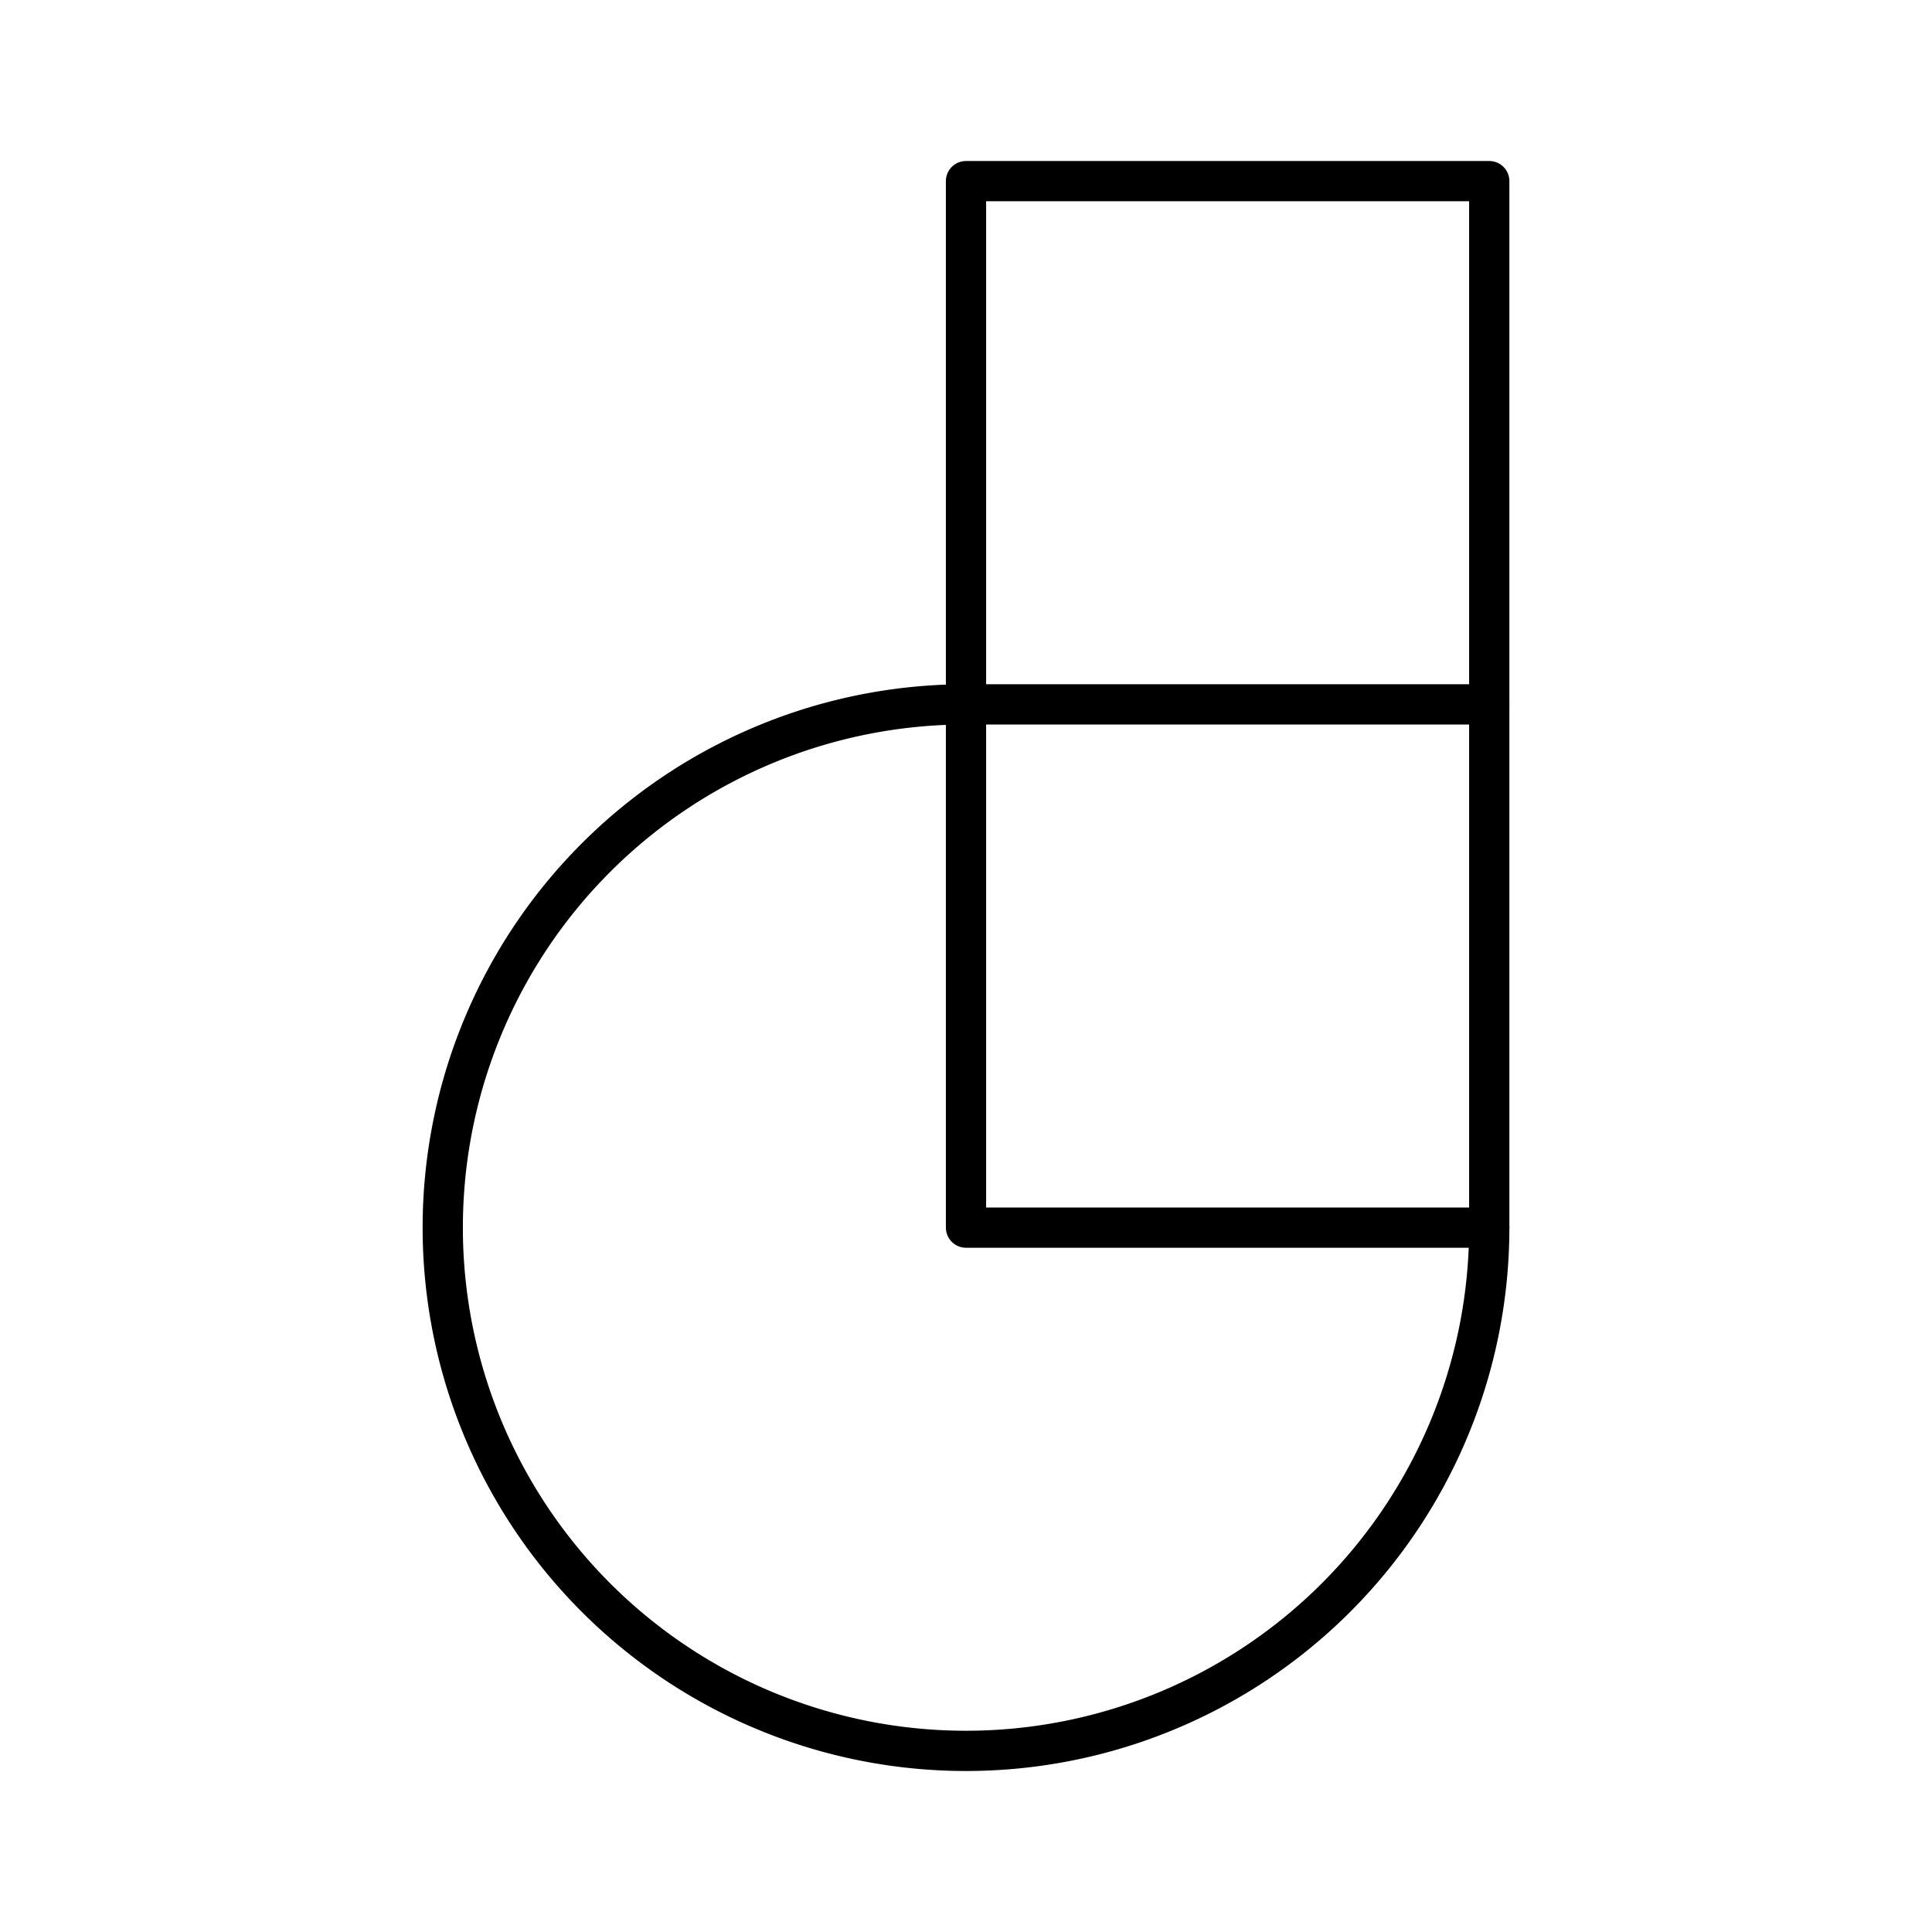 <?xml version="1.0" encoding="utf-8"?><!-- Uploaded to: SVG Repo, www.svgrepo.com, Generator: SVG Repo Mixer Tools -->
<svg width="800px" height="800px" viewBox="0 0 48 48" xmlns="http://www.w3.org/2000/svg"><defs><style>.a{fill:none;stroke:#000000;stroke-linecap:round;stroke-linejoin:round;}</style></defs><path class="a" d="M37,30.5a13,13,0,1,1-13-13"/><rect class="a" x="24" y="4.5" width="13" height="26"/><line class="a" x1="24" y1="17.5" x2="37" y2="17.5"/></svg>